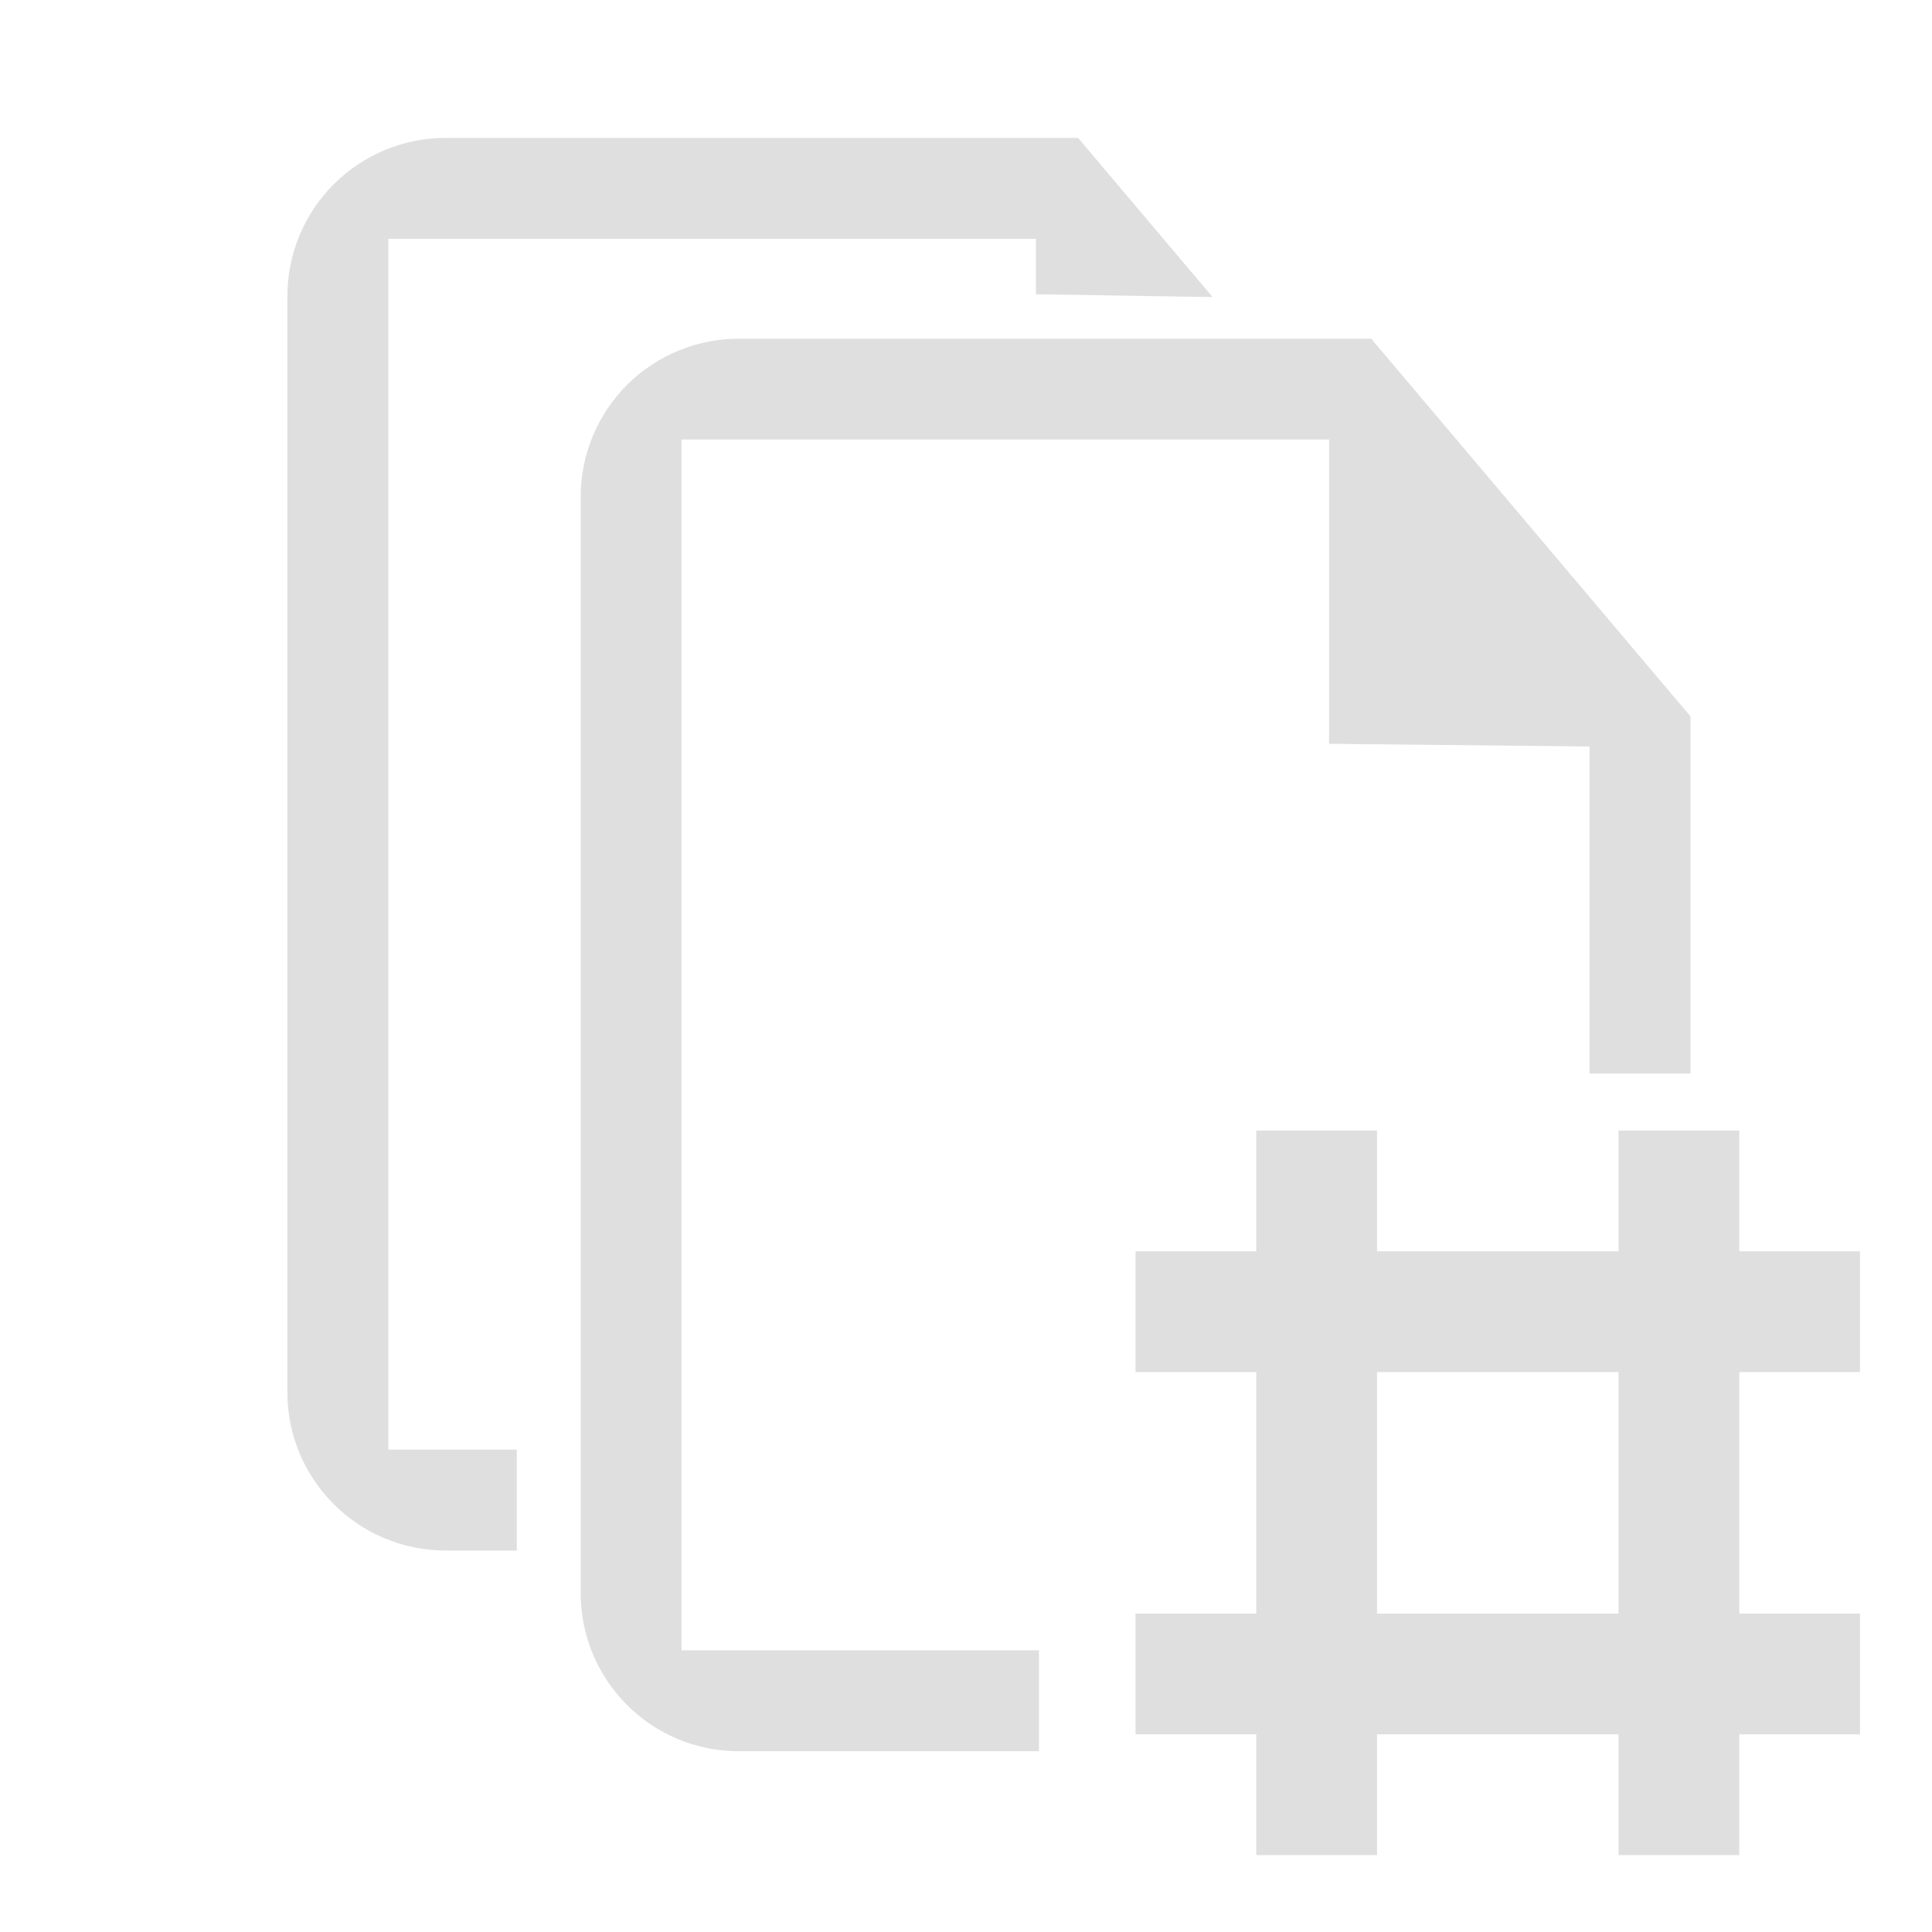 <svg xmlns="http://www.w3.org/2000/svg" style="fill-rule:evenodd;clip-rule:evenodd;stroke-linejoin:round;stroke-miterlimit:2" width="100%" height="100%" viewBox="0 0 16 16" xml:space="preserve">
 <defs>
  <style id="current-color-scheme" type="text/css">
   .ColorScheme-Text { color:#dfdfdf; } .ColorScheme-Highlight { color:#4285f4; } .ColorScheme-NeutralText { color:#ff9800; } .ColorScheme-PositiveText { color:#4caf50; } .ColorScheme-NegativeText { color:#f44336; }
  </style>
 </defs>
 <path style="fill:currentColor;" class="ColorScheme-Text" d="M10.404,9.363l0,1l-1,0l0,1l1,0l0,2l-1,0l0,1l1,0l0,1l1,0l0,-1l2,0l0,1l1,0l0,-1l1,0l0,-1l-1,0l0,-2l1,0l0,-1l-1,0l0,-1l-1,0l0,1l-2,0l0,-1l-1,0Zm-1.8,5.14l-2.486,-0c-0.723,-0 -1.309,-0.586 -1.309,-1.31c-0,-2.251 -0,-6.828 -0,-9.079c-0,-0.347 0.138,-0.68 0.383,-0.926c0.246,-0.245 0.579,-0.383 0.926,-0.383l5.238,-0l2.644,3.128l-0,2.958l-0.836,-0l0,-2.709l-2.157,-0.022l-0,-2.52l-5.363,0l0,10.027l2.96,0l-0,0.836Zm2.8,-3.14l2,0l0,2l-2,0l0,-2Zm-1.362,-8.903l-1.463,-0.023l-0,-0.459l-5.363,-0l-0,10.027l1.064,-0l-0,0.836l-0.59,-0c-0.723,-0.001 -1.31,-0.587 -1.31,-1.31c0,-2.251 0,-6.828 0,-9.079c0,-0.347 0.138,-0.681 0.384,-0.926c0.246,-0.246 0.579,-0.384 0.926,-0.384l5.238,0l1.114,1.318Z"/>
</svg>
